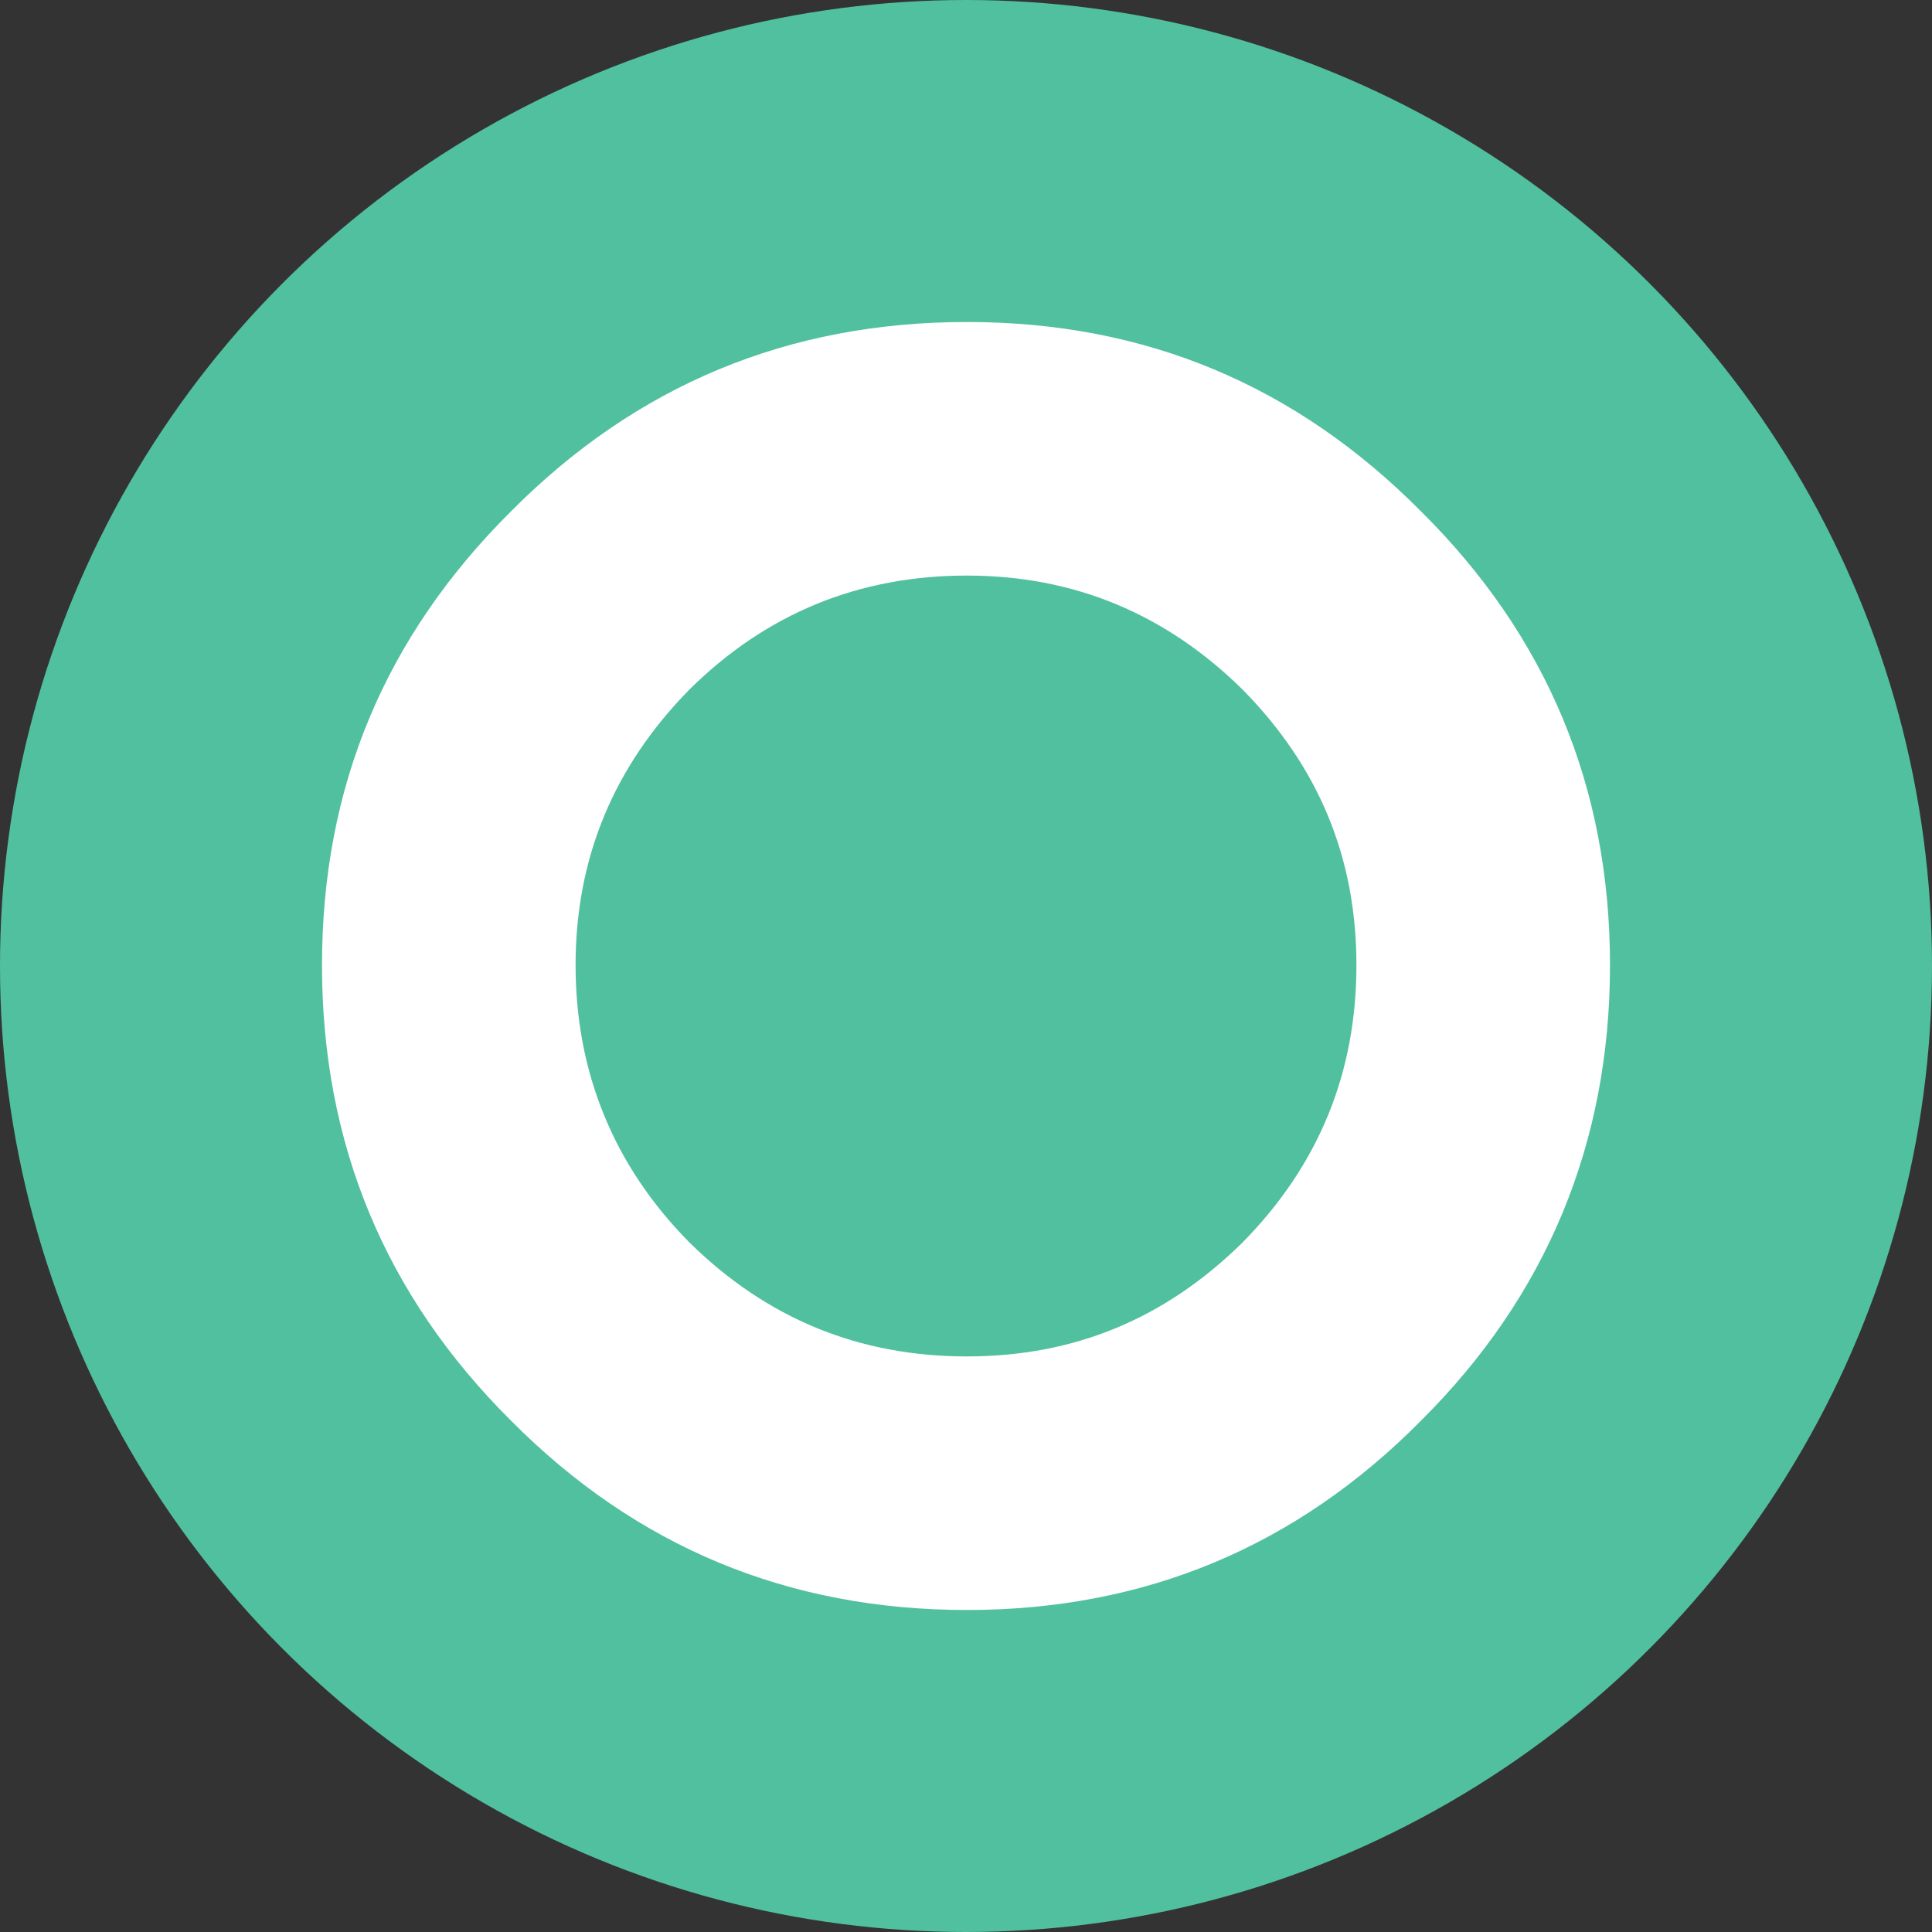 <svg xmlns="http://www.w3.org/2000/svg" width="48" height="48" viewBox="0 0 48 48" fill="none">
  <rect x="0" y="0" width="48" height="48" fill="#333333" stroke="none"/>
  <circle cx="24" cy="24" r="24" fill="#51C09F"/>
  <path d="M24.02 40C19.58 40 15.81 38.43 12.7 35.3C9.57 32.19 8 28.42 8 23.98C8 19.54 9.57 15.81 12.7 12.7C15.81 9.57 19.58 8 24.02 8C28.46 8 32.19 9.57 35.3 12.7C38.44 15.81 40 19.57 40 23.98C40 28.39 38.43 32.19 35.3 35.3C32.19 38.44 28.43 40 24.02 40ZM24.02 14.3C21.34 14.3 19.04 15.24 17.13 17.13C15.24 19.05 14.3 21.33 14.3 23.98C14.3 26.63 15.24 28.96 17.13 30.87C19.05 32.76 21.34 33.7 24.02 33.7C26.7 33.7 28.95 32.76 30.87 30.87C32.76 28.95 33.7 26.66 33.7 23.98C33.7 21.3 32.76 19.05 30.87 17.13C28.95 15.24 26.67 14.3 24.02 14.3Z" fill="white"/>
</svg>
